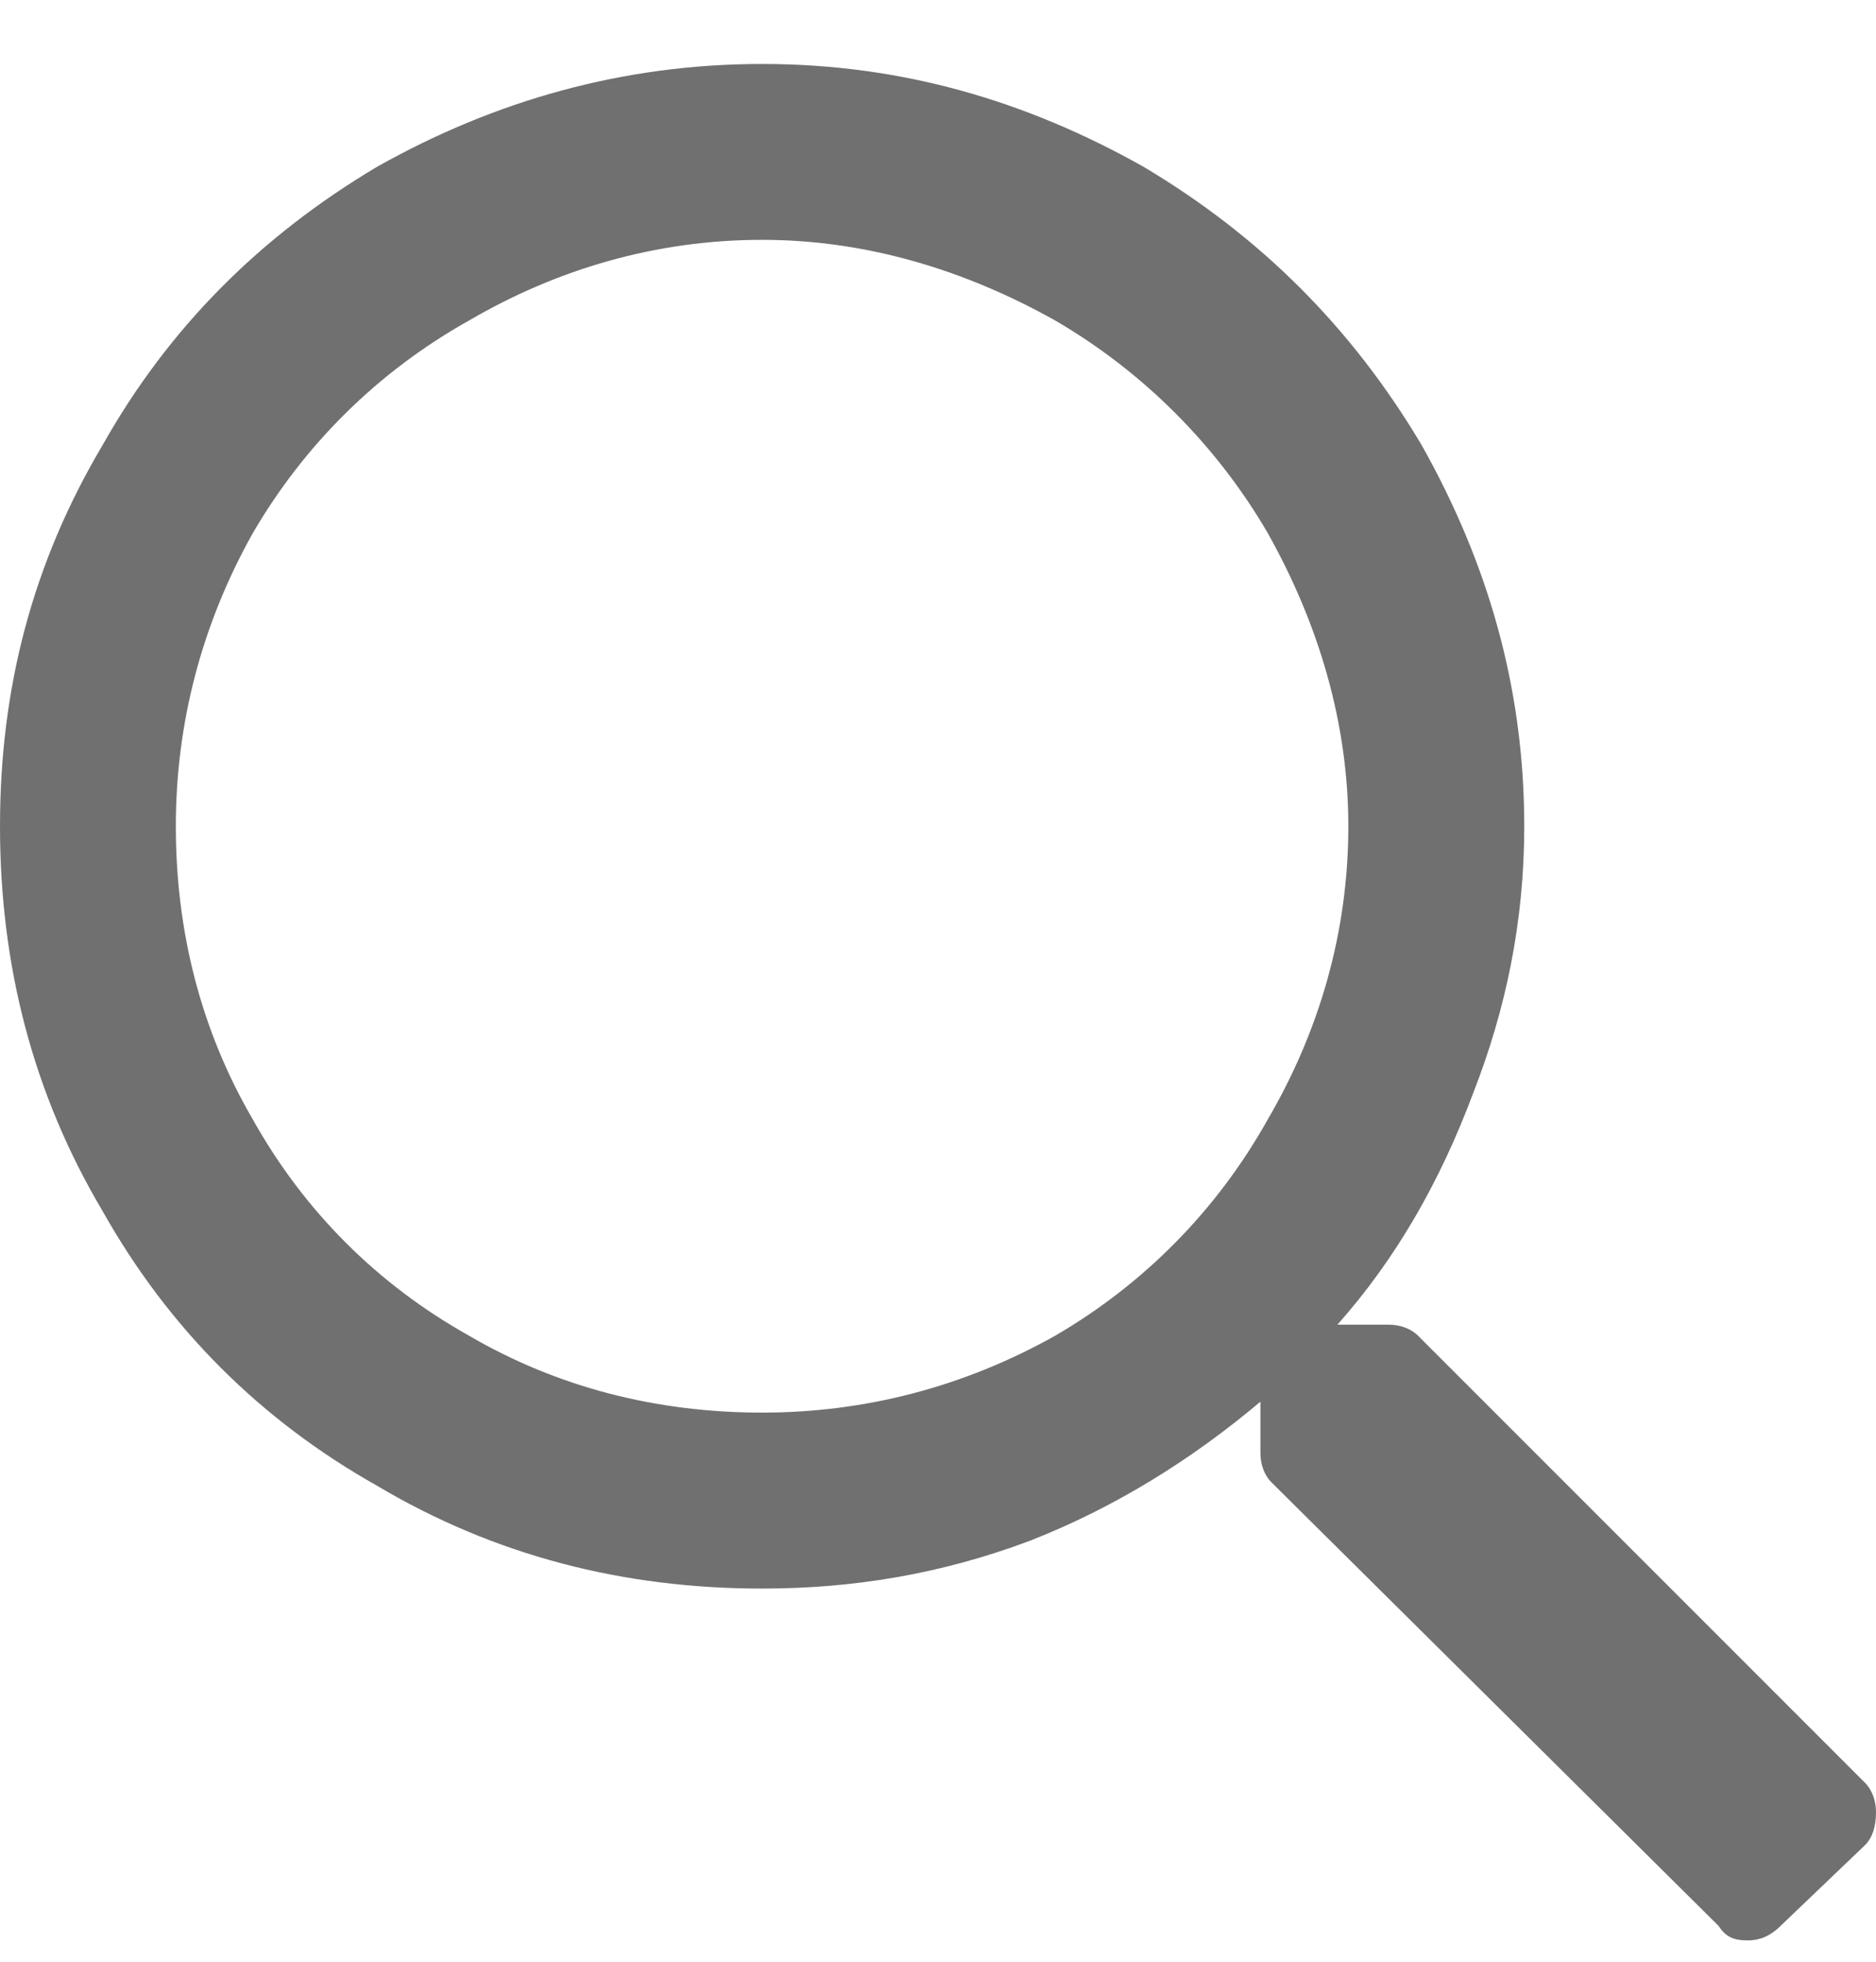 <svg width="22" height="23" viewBox="0 0 22 23" fill="none" xmlns="http://www.w3.org/2000/svg">
<path d="M21.871 20.902C21.957 20.988 22 21.117 22 21.246C22 21.418 21.957 21.547 21.871 21.633L20.883 22.578C20.754 22.707 20.625 22.75 20.496 22.75C20.324 22.75 20.238 22.707 20.152 22.578L14.91 17.379C14.824 17.293 14.781 17.164 14.781 17.035V16.434C13.965 17.121 13.062 17.68 12.074 18.066C11.043 18.453 10.012 18.625 8.938 18.625C7.305 18.625 5.801 18.238 4.426 17.422C3.051 16.648 1.977 15.574 1.203 14.199C0.387 12.824 0 11.32 0 9.688C0 8.055 0.387 6.594 1.203 5.219C1.977 3.844 3.051 2.77 4.426 1.953C5.801 1.18 7.305 0.75 8.938 0.75C10.57 0.75 12.031 1.18 13.406 1.953C14.781 2.77 15.855 3.844 16.672 5.219C17.445 6.594 17.875 8.055 17.875 9.688C17.875 10.805 17.66 11.836 17.273 12.824C16.887 13.855 16.371 14.758 15.684 15.531H16.285C16.414 15.531 16.543 15.574 16.629 15.66L21.871 20.902ZM8.938 16.562C10.141 16.562 11.301 16.262 12.375 15.66C13.406 15.059 14.266 14.199 14.867 13.125C15.469 12.094 15.812 10.934 15.812 9.688C15.812 8.484 15.469 7.324 14.867 6.25C14.266 5.219 13.406 4.359 12.375 3.758C11.301 3.156 10.141 2.812 8.938 2.812C7.691 2.812 6.531 3.156 5.5 3.758C4.426 4.359 3.566 5.219 2.965 6.25C2.363 7.324 2.062 8.484 2.062 9.688C2.062 10.934 2.363 12.094 2.965 13.125C3.566 14.199 4.426 15.059 5.5 15.66C6.531 16.262 7.691 16.562 8.938 16.562Z" fill="#707070"/>
</svg>
